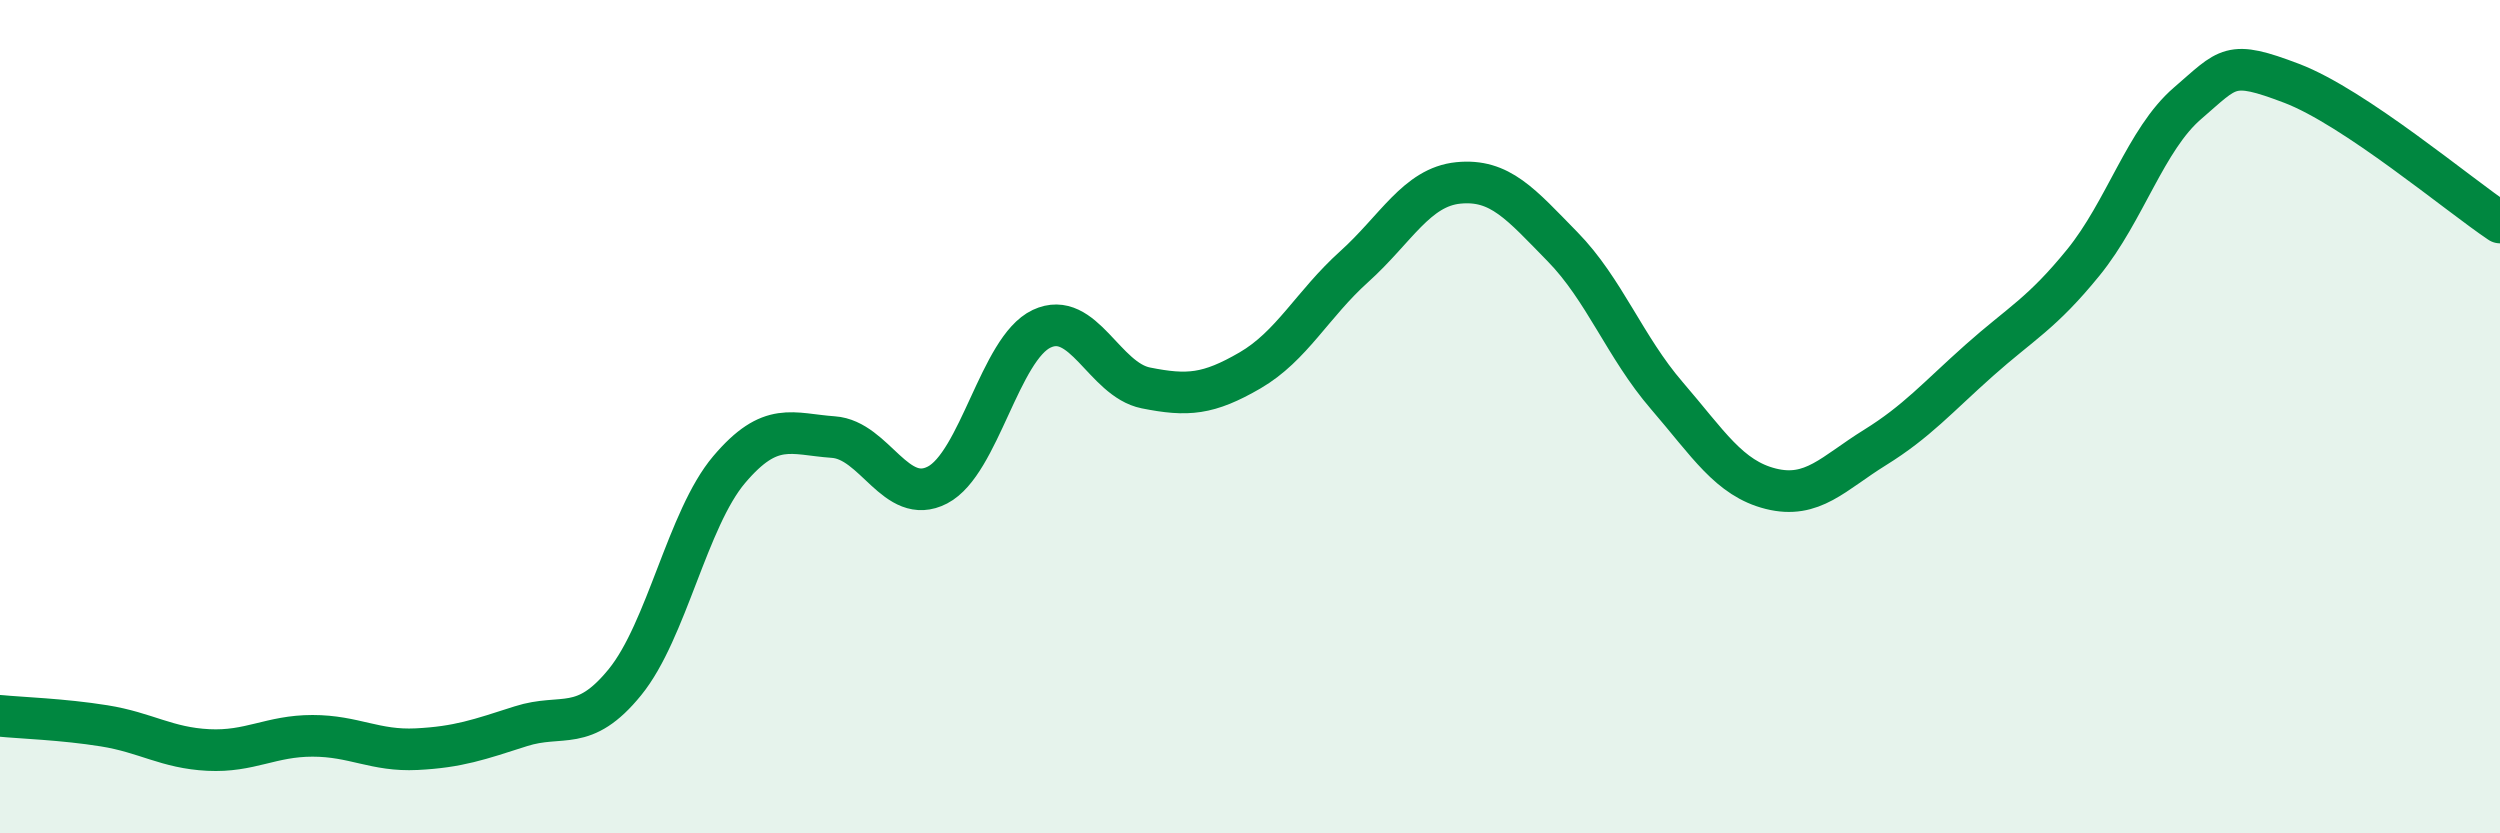 
    <svg width="60" height="20" viewBox="0 0 60 20" xmlns="http://www.w3.org/2000/svg">
      <path
        d="M 0,17.18 C 0.5,17.23 1.5,17.26 2.5,17.42 C 3.5,17.58 4,17.95 5,18 C 6,18.05 6.5,17.66 7.5,17.66 C 8.5,17.66 9,18.03 10,17.98 C 11,17.93 11.5,17.75 12.5,17.43 C 13.5,17.11 14,17.6 15,16.37 C 16,15.14 16.5,12.45 17.5,11.27 C 18.5,10.09 19,10.42 20,10.49 C 21,10.56 21.5,12.16 22.5,11.64 C 23.5,11.12 24,8.36 25,7.89 C 26,7.42 26.5,9.11 27.5,9.31 C 28.5,9.51 29,9.47 30,8.89 C 31,8.31 31.5,7.3 32.5,6.4 C 33.5,5.5 34,4.49 35,4.39 C 36,4.29 36.5,4.9 37.5,5.92 C 38.5,6.94 39,8.33 40,9.49 C 41,10.65 41.5,11.48 42.5,11.73 C 43.5,11.98 44,11.36 45,10.74 C 46,10.12 46.5,9.54 47.5,8.65 C 48.5,7.76 49,7.53 50,6.3 C 51,5.07 51.5,3.34 52.5,2.48 C 53.5,1.62 53.5,1.43 55,2 C 56.5,2.57 59,4.67 60,5.34L60 20L0 20Z"
        fill="#008740"
        opacity="0.1"
        stroke-linecap="round"
        stroke-linejoin="round"
      />
      <path
        d="M 0,17.18 C 0.5,17.23 1.5,17.26 2.5,17.42 C 3.5,17.58 4,17.95 5,18 C 6,18.05 6.5,17.66 7.5,17.66 C 8.5,17.66 9,18.03 10,17.98 C 11,17.93 11.5,17.75 12.5,17.43 C 13.5,17.11 14,17.6 15,16.37 C 16,15.14 16.5,12.45 17.5,11.27 C 18.5,10.09 19,10.42 20,10.49 C 21,10.56 21.5,12.16 22.5,11.64 C 23.5,11.12 24,8.36 25,7.89 C 26,7.42 26.5,9.11 27.5,9.31 C 28.5,9.51 29,9.47 30,8.89 C 31,8.31 31.5,7.3 32.5,6.4 C 33.5,5.5 34,4.49 35,4.39 C 36,4.29 36.5,4.9 37.5,5.92 C 38.5,6.94 39,8.33 40,9.49 C 41,10.65 41.5,11.48 42.5,11.73 C 43.5,11.98 44,11.36 45,10.74 C 46,10.12 46.5,9.54 47.5,8.65 C 48.5,7.76 49,7.53 50,6.3 C 51,5.07 51.5,3.34 52.5,2.48 C 53.5,1.62 53.5,1.43 55,2 C 56.5,2.57 59,4.67 60,5.34"
        stroke="#008740"
        stroke-width="1"
        fill="none"
        stroke-linecap="round"
        stroke-linejoin="round"
      />
    </svg>
  
